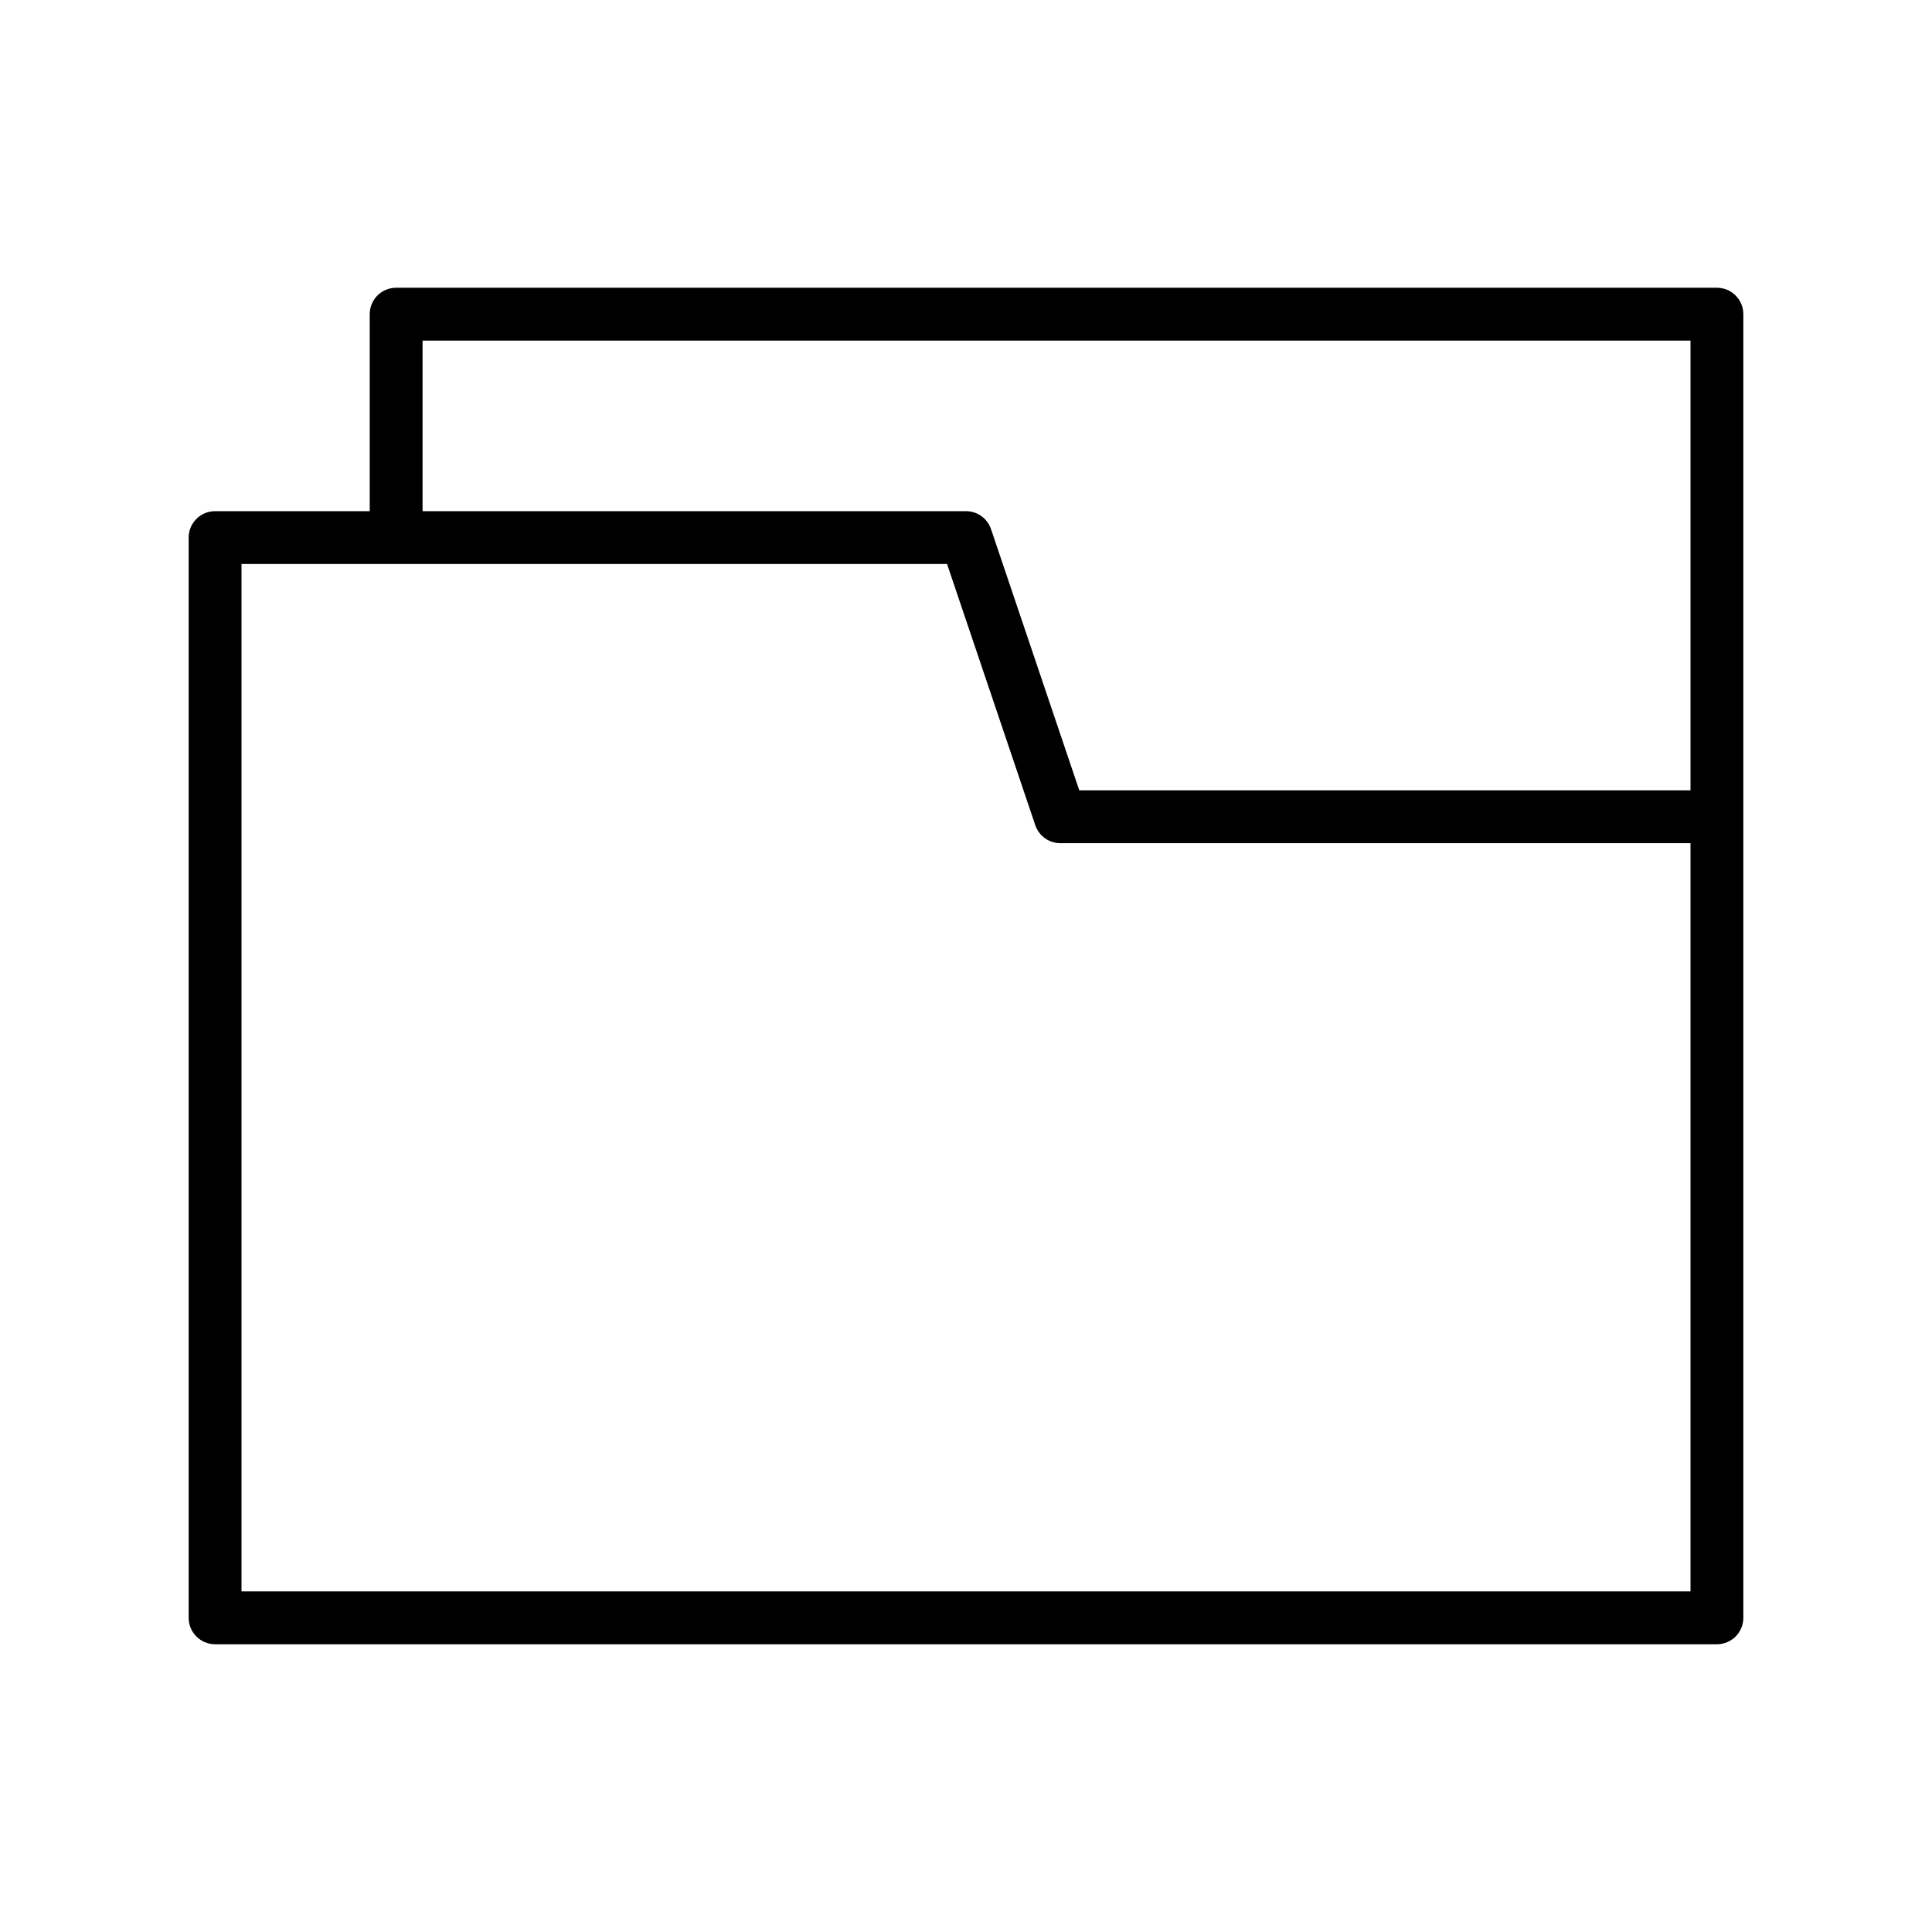 <?xml version="1.0" ?><svg id="icon" style="enable-background:new 0 0 512 512;" version="1.1" viewBox="0 0 512 512" xml:space="preserve" xmlns="http://www.w3.org/2000/svg" xmlns:xlink="http://www.w3.org/1999/xlink"><path d="M455.001,76.257H104.979c-3.866,0-7,3.134-7,7v52.209H56.999c-3.866,0-7,3.134-7,7  v286.277c0,3.866,3.134,7,7,7h398.003c3.866,0,7-3.134,7-7V216.447V83.257  C462.001,79.391,458.868,76.257,455.001,76.257z M448.001,421.743H63.999V149.466  h186.979L274.362,218.688c0.961,2.845,3.629,4.76,6.632,4.76h167.008V421.743z   M448.001,209.447H286.018l-23.385-69.222c-0.961-2.845-3.629-4.76-6.632-4.76  H111.979V90.257h336.022V209.447z"/></svg>